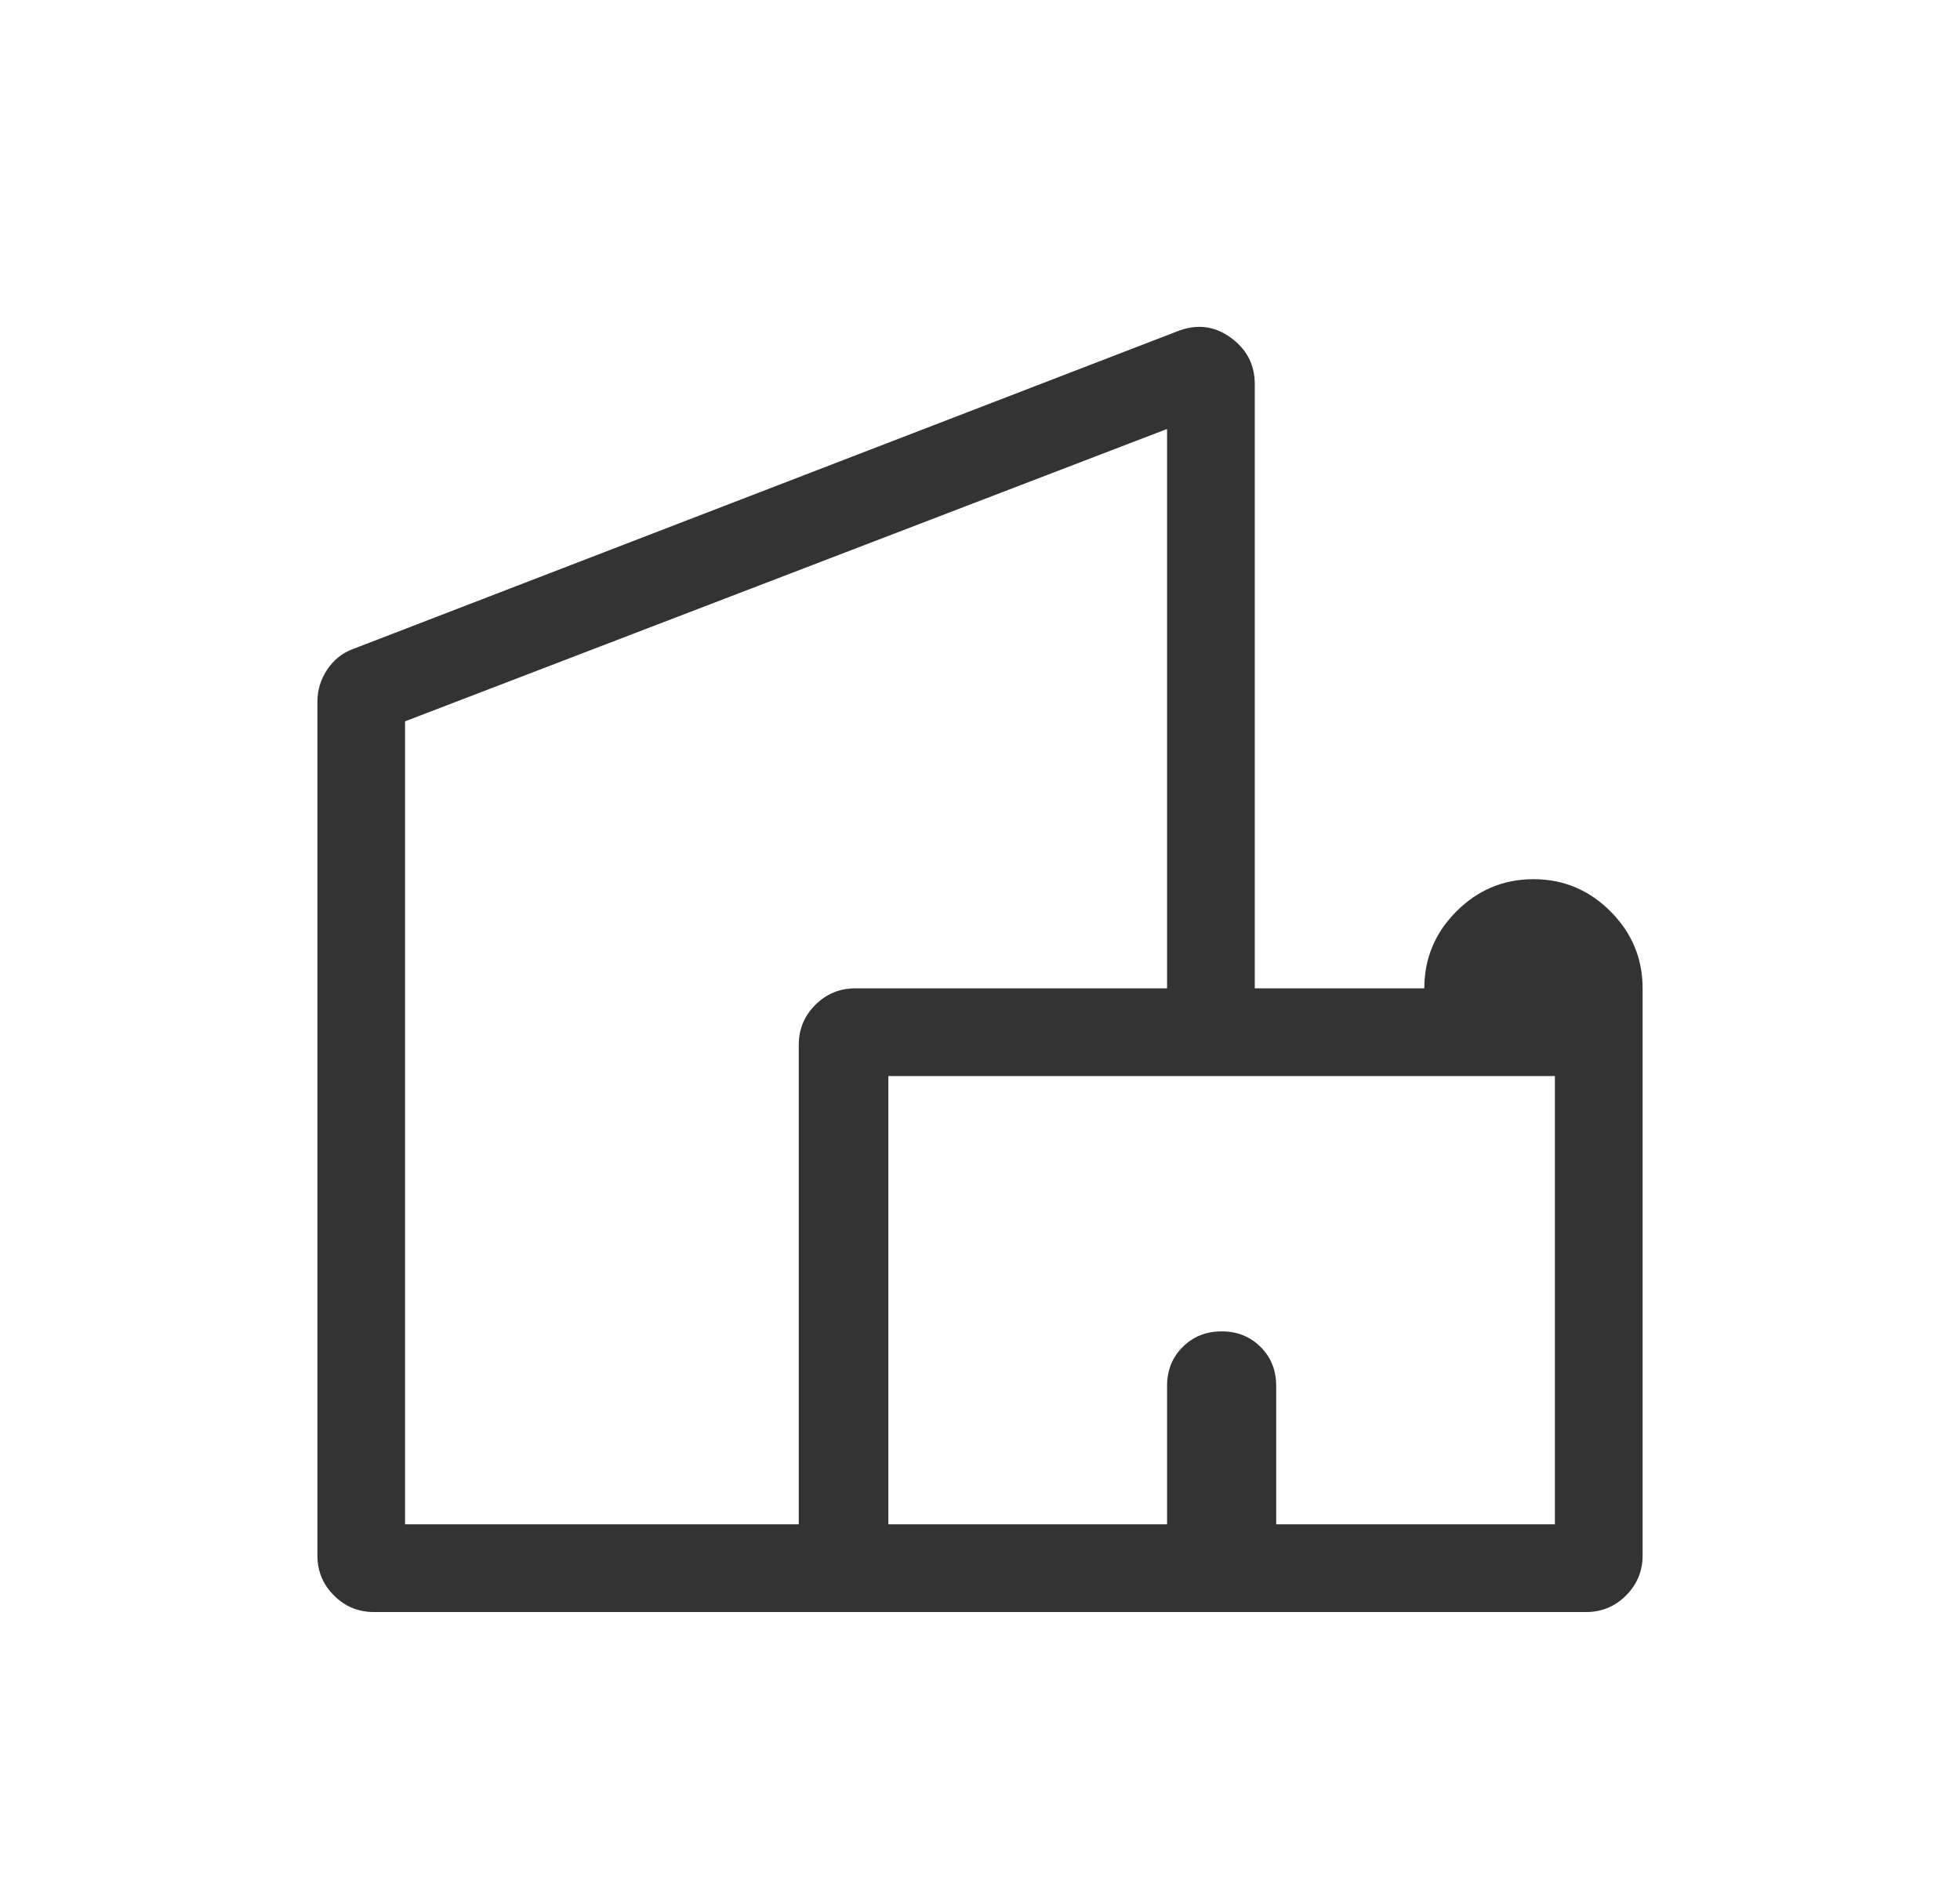 <svg width="32" height="31" viewBox="0 0 32 31" fill="none" xmlns="http://www.w3.org/2000/svg">
<path d="M6.104 26.317C5.85 26.317 5.632 26.227 5.452 26.046C5.272 25.866 5.182 25.649 5.182 25.394V11.458C5.182 11.267 5.235 11.092 5.341 10.933C5.447 10.774 5.585 10.662 5.754 10.599L19.213 5.412C19.532 5.285 19.823 5.317 20.088 5.508C20.354 5.699 20.486 5.953 20.486 6.271V16.135H23.254C23.254 15.647 23.429 15.228 23.779 14.878C24.129 14.528 24.548 14.353 25.036 14.353C25.524 14.353 25.943 14.528 26.293 14.878C26.643 15.228 26.818 15.647 26.818 16.135V25.394C26.818 25.649 26.728 25.866 26.548 26.046C26.367 26.227 26.15 26.317 25.895 26.317H6.104ZM6.613 24.885H13.041V17.058C13.041 16.803 13.131 16.586 13.311 16.405C13.492 16.225 13.709 16.135 13.963 16.135H19.054V7.003L6.613 11.776V24.885ZM14.504 24.885H19.054V22.626C19.054 22.371 19.139 22.159 19.309 21.99C19.479 21.82 19.691 21.735 19.945 21.735C20.2 21.735 20.412 21.82 20.582 21.99C20.751 22.159 20.836 22.371 20.836 22.626V24.885H25.386V17.567H14.504V24.885Z" fill="#333333"/>
</svg>
